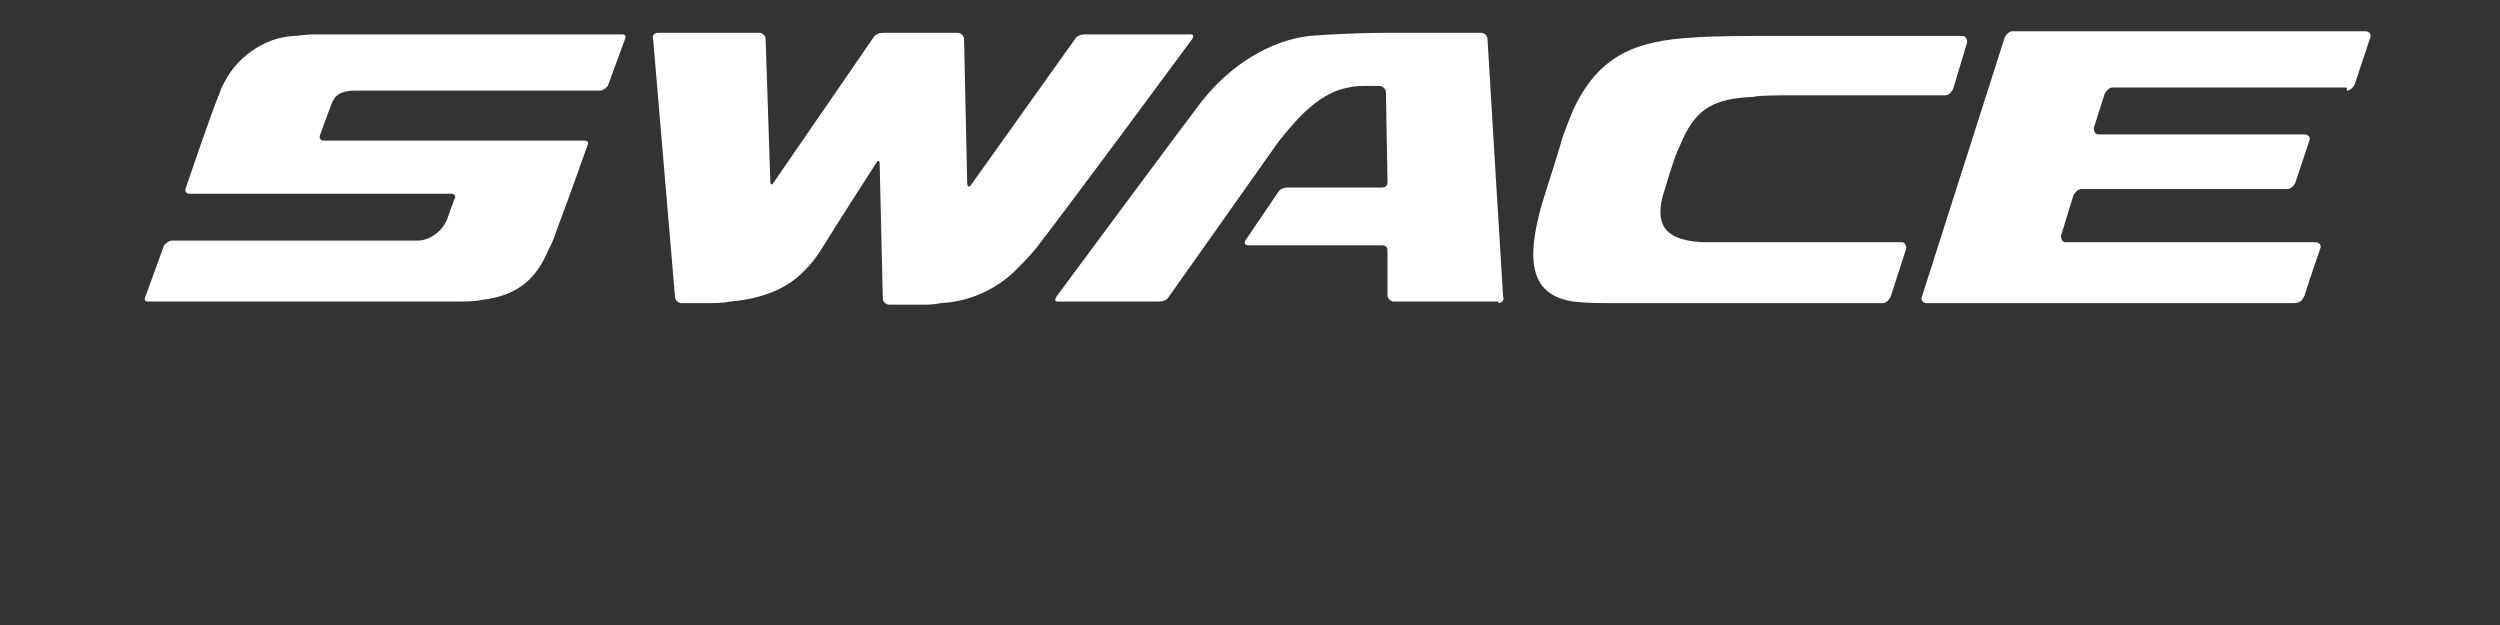 <?xml version="1.0" encoding="utf-8"?>
<!-- Generator: Adobe Illustrator 24.2.3, SVG Export Plug-In . SVG Version: 6.00 Build 0)  -->
<svg version="1.1" id="Layer_1" xmlns="http://www.w3.org/2000/svg" xmlns:xlink="http://www.w3.org/1999/xlink" x="0px" y="0px"
	 viewBox="0 0 160 40" style="enable-background:new 0 0 160 40;" xml:space="preserve">
<rect x="0" y="0" width="160" height="40" fill="#333333" stroke="none"/>
<style type="text/css">
	.st0{fill-rule:evenodd;clip-rule:evenodd;fill:#FFFFFF;}
</style>
<g id="model-logo-_x2F_-swace_x5F_model_x5F_logo_x5F_white">
	<g id="swace_model_logo_white" transform="translate(6, 2)">
		<path id="Fill-1" class="st0" d="M8,4.1c-0.4,0.9-2.1,5.9-2.1,5.9c-0.1,0.2,0,0.4,0.2,0.4h16.8c0.2,0,0.3,0.2,0.2,0.3
			c0,0-0.2,0.5-0.4,1.1c-0.3,1-1.2,1.6-2,1.6H5c-0.2,0-0.4,0.2-0.5,0.3L3.3,17c-0.1,0.2,0,0.3,0.2,0.3h19.7c0.4,0,1.2,0,1.6-0.1
			c2.6-0.3,3.6-1.6,4.3-3.2c0.1-0.2,0.4-0.8,0.5-1.2c0.8-2.1,2-5.5,2-5.5c0.1-0.2,0-0.3-0.2-0.3H14.7c-0.2,0-0.3-0.2-0.2-0.4
			c0,0,0.5-1.4,0.7-1.9c0.2-0.6,0.6-0.9,1.5-0.9h15.7c0.2,0,0.4-0.2,0.5-0.3l1.1-3c0.1-0.2,0-0.3-0.2-0.3H14.1c-0.5,0-1,0.1-1.3,0.1
			c-2,0.1-3.7,1.5-4.4,2.9C8.3,3.4,8.2,3.5,8,4.1z"/>
		<path id="Fill-4" class="st0" d="M144.2,3.8c0.2,0,0.4-0.2,0.5-0.4l1-3c0.1-0.2-0.1-0.4-0.3-0.4h-22.6c-0.2,0-0.4,0.2-0.5,0.4
			L117,17c-0.1,0.2,0.1,0.4,0.3,0.4h23.4c0.5,0,0.6-0.1,0.8-0.5c0.1-0.4,1-3,1-3c0.1-0.2-0.1-0.4-0.3-0.4h-16
			c-0.2,0-0.3-0.2-0.3-0.4l0.8-2.6c0.1-0.2,0.3-0.4,0.5-0.4h13.2c0.2,0,0.4-0.2,0.5-0.4l0.9-2.7c0.1-0.2-0.1-0.4-0.3-0.4h-13.2
			c-0.2,0-0.3-0.2-0.3-0.4l0.7-2.2c0.1-0.2,0.3-0.4,0.5-0.4H144.2z"/>
		<path id="Fill-7" class="st0" d="M63.4,0.2c-0.2,0-0.5,0.1-0.6,0.3l-6.7,9.4C56,10,55.9,9.9,55.9,9.7l-0.2-9.2
			c0-0.2-0.2-0.4-0.4-0.4h-4.8c-0.2,0-0.5,0.1-0.6,0.3l-6.4,9.3c-0.1,0.2-0.2,0.1-0.2-0.1L43,0.5c0-0.2-0.2-0.4-0.4-0.4h-6.5
			c-0.2,0-0.4,0.2-0.3,0.4L37.2,17c0,0.2,0.2,0.4,0.4,0.4h1.7c0.4,0,1,0,1.4-0.1c2.4-0.2,3.9-1,4.9-2.1c0.3-0.3,0.7-0.8,1-1.3
			c1.3-2.1,3.5-5.5,3.5-5.5c0.1-0.2,0.2-0.1,0.2,0.1l0.2,8.6c0,0.2,0.2,0.4,0.4,0.4h2c0.4,0,0.9,0,1.3-0.1c2.2-0.1,3.9-1.2,4.8-2.1
			c0.3-0.3,0.9-0.9,1.3-1.4c2.4-3.1,10-13.4,10-13.4c0.1-0.2,0.1-0.3-0.1-0.3H63.4z"/>
		<path id="Fill-10" class="st0" d="M100.4,10.6c-0.5,2,0.4,2.8,2.6,2.9c0.3,0,1.1,0,2,0h10.7c0.2,0,0.3,0.2,0.3,0.4l-1,3.1
			c-0.1,0.2-0.3,0.4-0.5,0.4h-17c-1.1,0-2,0-2.8-0.1c-2.7-0.4-3.1-2.5-2-6.3c0.3-1,1-3.1,1.3-4.2c0.2-0.6,0.5-1.3,0.7-1.8
			c1.6-3.4,3.9-4.4,7.7-4.6c1.3-0.1,3.3-0.1,4.8-0.1h12.4c0.2,0,0.3,0.2,0.3,0.4l-0.9,3c-0.1,0.2-0.3,0.4-0.5,0.4h-9.4
			c-1.4,0-2.5,0-2.9,0.1c-2.4,0.1-3.6,0.7-4.5,2.7c-0.1,0.2-0.3,0.7-0.4,0.9C101,8.6,100.7,9.6,100.4,10.6"/>
		<path id="Fill-13" class="st0" d="M89.9,17.4c0.2,0,0.4-0.2,0.3-0.4c0,0-1-16.3-1-16.5c0-0.2-0.2-0.4-0.4-0.4h-6.1
			c-1.8,0-3.6,0.1-4.9,0.2c-2.5,0.3-5,1.8-6.9,4.2c-1.9,2.5-9.3,12.5-9.3,12.5c-0.1,0.2-0.1,0.3,0.1,0.3h6.5c0.2,0,0.5-0.1,0.6-0.3
			c0,0,5.8-8.2,7-9.9c1.4-1.8,2.8-3.2,4.5-3.5c0.4-0.1,0.8-0.1,1.3-0.1c0.4,0,0.7,0,0.7,0c0.2,0,0.4,0.2,0.4,0.4
			c0,0,0.1,5.5,0.1,5.7c0,0.3-0.1,0.4-0.4,0.4h-6c-0.2,0-0.5,0.1-0.6,0.3l-2.1,3.1c-0.1,0.2,0,0.3,0.2,0.3h8.5
			c0.3,0,0.4,0.1,0.4,0.4c0,0.3,0,2.8,0,2.8c0,0.2,0.2,0.4,0.4,0.4H89.9z"/>
	</g>
</g>
</svg>
